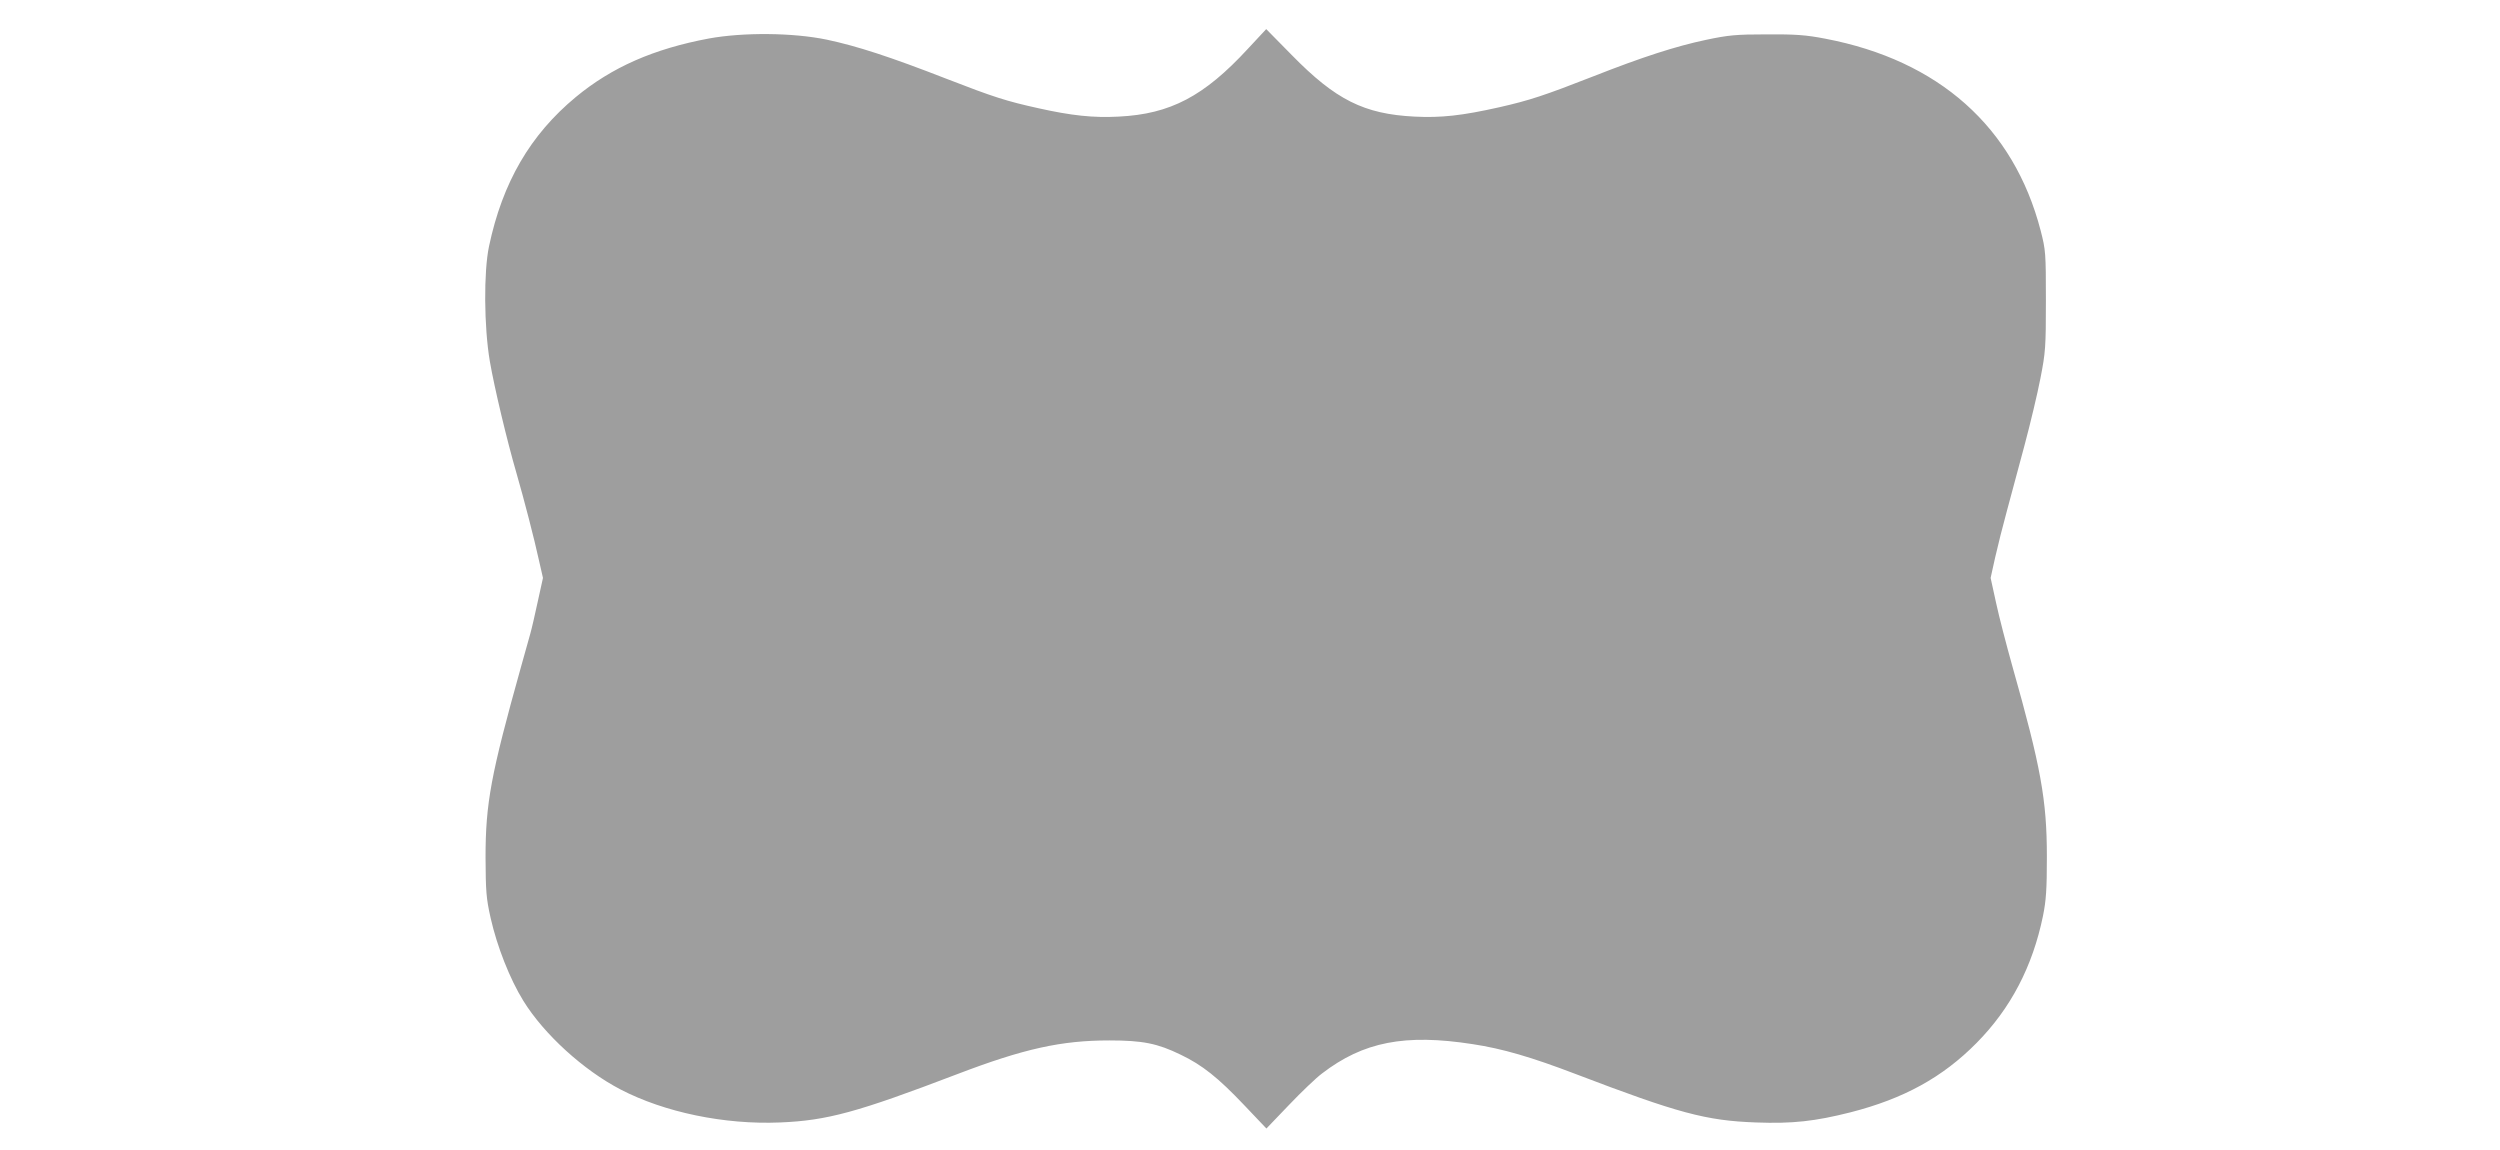 <?xml version="1.0" standalone="no"?>
<!DOCTYPE svg PUBLIC "-//W3C//DTD SVG 20010904//EN"
 "http://www.w3.org/TR/2001/REC-SVG-20010904/DTD/svg10.dtd">
<svg version="1.0" xmlns="http://www.w3.org/2000/svg"
 width="1280pt" height="589pt" viewBox="0 0 1280 589"
 preserveAspectRatio="xMidYMid meet">
<g transform="translate(0,589) scale(0.1,-0.1)"
fill="#9e9e9e" stroke="none">
<path d="M6389 5640 c-224 -243 -397 -334 -661 -347 -130 -7 -242 5 -412 43
-163 36 -229 57 -471 151 -290 113 -457 167 -612 200 -173 36 -427 38 -603 6
-283 -53 -497 -147 -682 -300 -233 -193 -375 -437 -444 -763 -28 -131 -26
-414 4 -590 23 -134 87 -403 137 -575 38 -131 91 -336 114 -442 l21 -92 -26
-118 c-14 -65 -31 -140 -39 -168 -8 -27 -30 -106 -49 -175 -152 -544 -180
-691 -180 -970 1 -172 3 -208 26 -310 33 -146 98 -312 168 -425 106 -171 307
-354 497 -453 225 -117 532 -181 817 -169 242 10 395 52 906 247 343 131 534
173 780 173 170 0 246 -15 365 -73 111 -53 192 -118 325 -258 l114 -120 115
120 c63 66 139 139 170 162 211 162 424 204 771 150 152 -23 300 -66 530 -154
521 -199 665 -238 921 -247 187 -7 302 6 484 52 273 70 471 179 645 355 175
177 287 392 340 650 16 79 20 137 20 303 0 292 -31 461 -177 977 -30 107 -68
253 -83 323 l-28 128 23 104 c13 58 40 165 60 238 19 72 60 223 90 335 30 112
67 267 82 345 26 133 28 159 28 397 0 245 -1 259 -27 360 -138 530 -521 871
-1103 982 -98 19 -153 23 -300 22 -158 0 -196 -4 -310 -28 -156 -33 -326 -88
-575 -186 -253 -99 -329 -124 -483 -159 -191 -43 -299 -55 -435 -48 -258 13
-404 86 -628 315 l-131 133 -94 -101z"/>
</g>
</svg>
